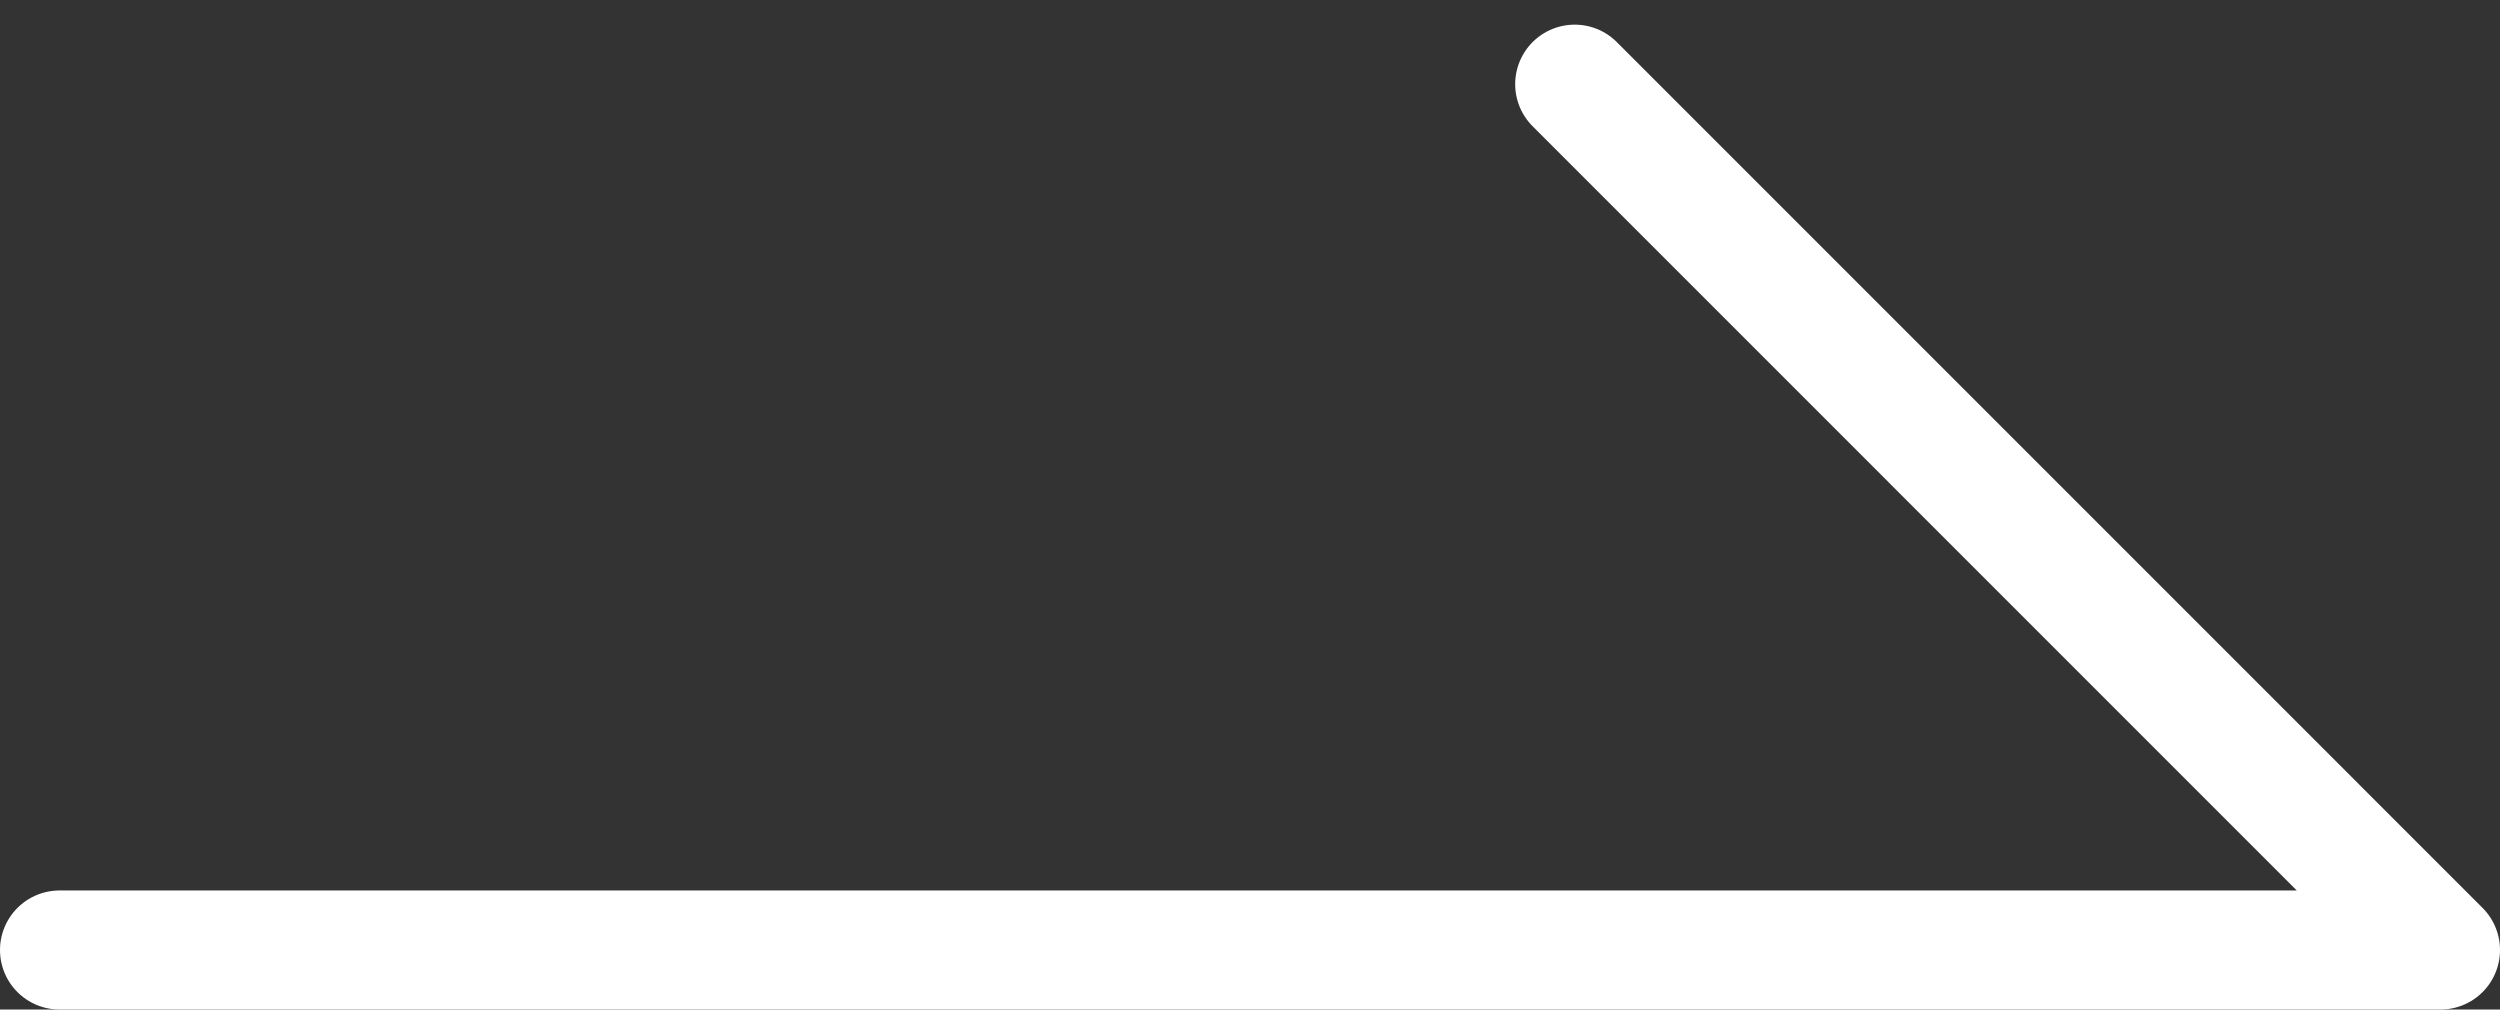 <svg xmlns="http://www.w3.org/2000/svg" width="42" height="16.96" viewBox="0 0 42 16.96">
  <rect x="0" y="0" width="42" height="16.96" fill="#333333" stroke="none"/>
  <path id="パス_1227" data-name="パス 1227" d="M254.955,588.5,269.5,603.046h-40" transform="translate(-228.5 -587.086)" fill="none" stroke="#fff" stroke-linecap="round" stroke-linejoin="round" stroke-width="2"/>
</svg>
